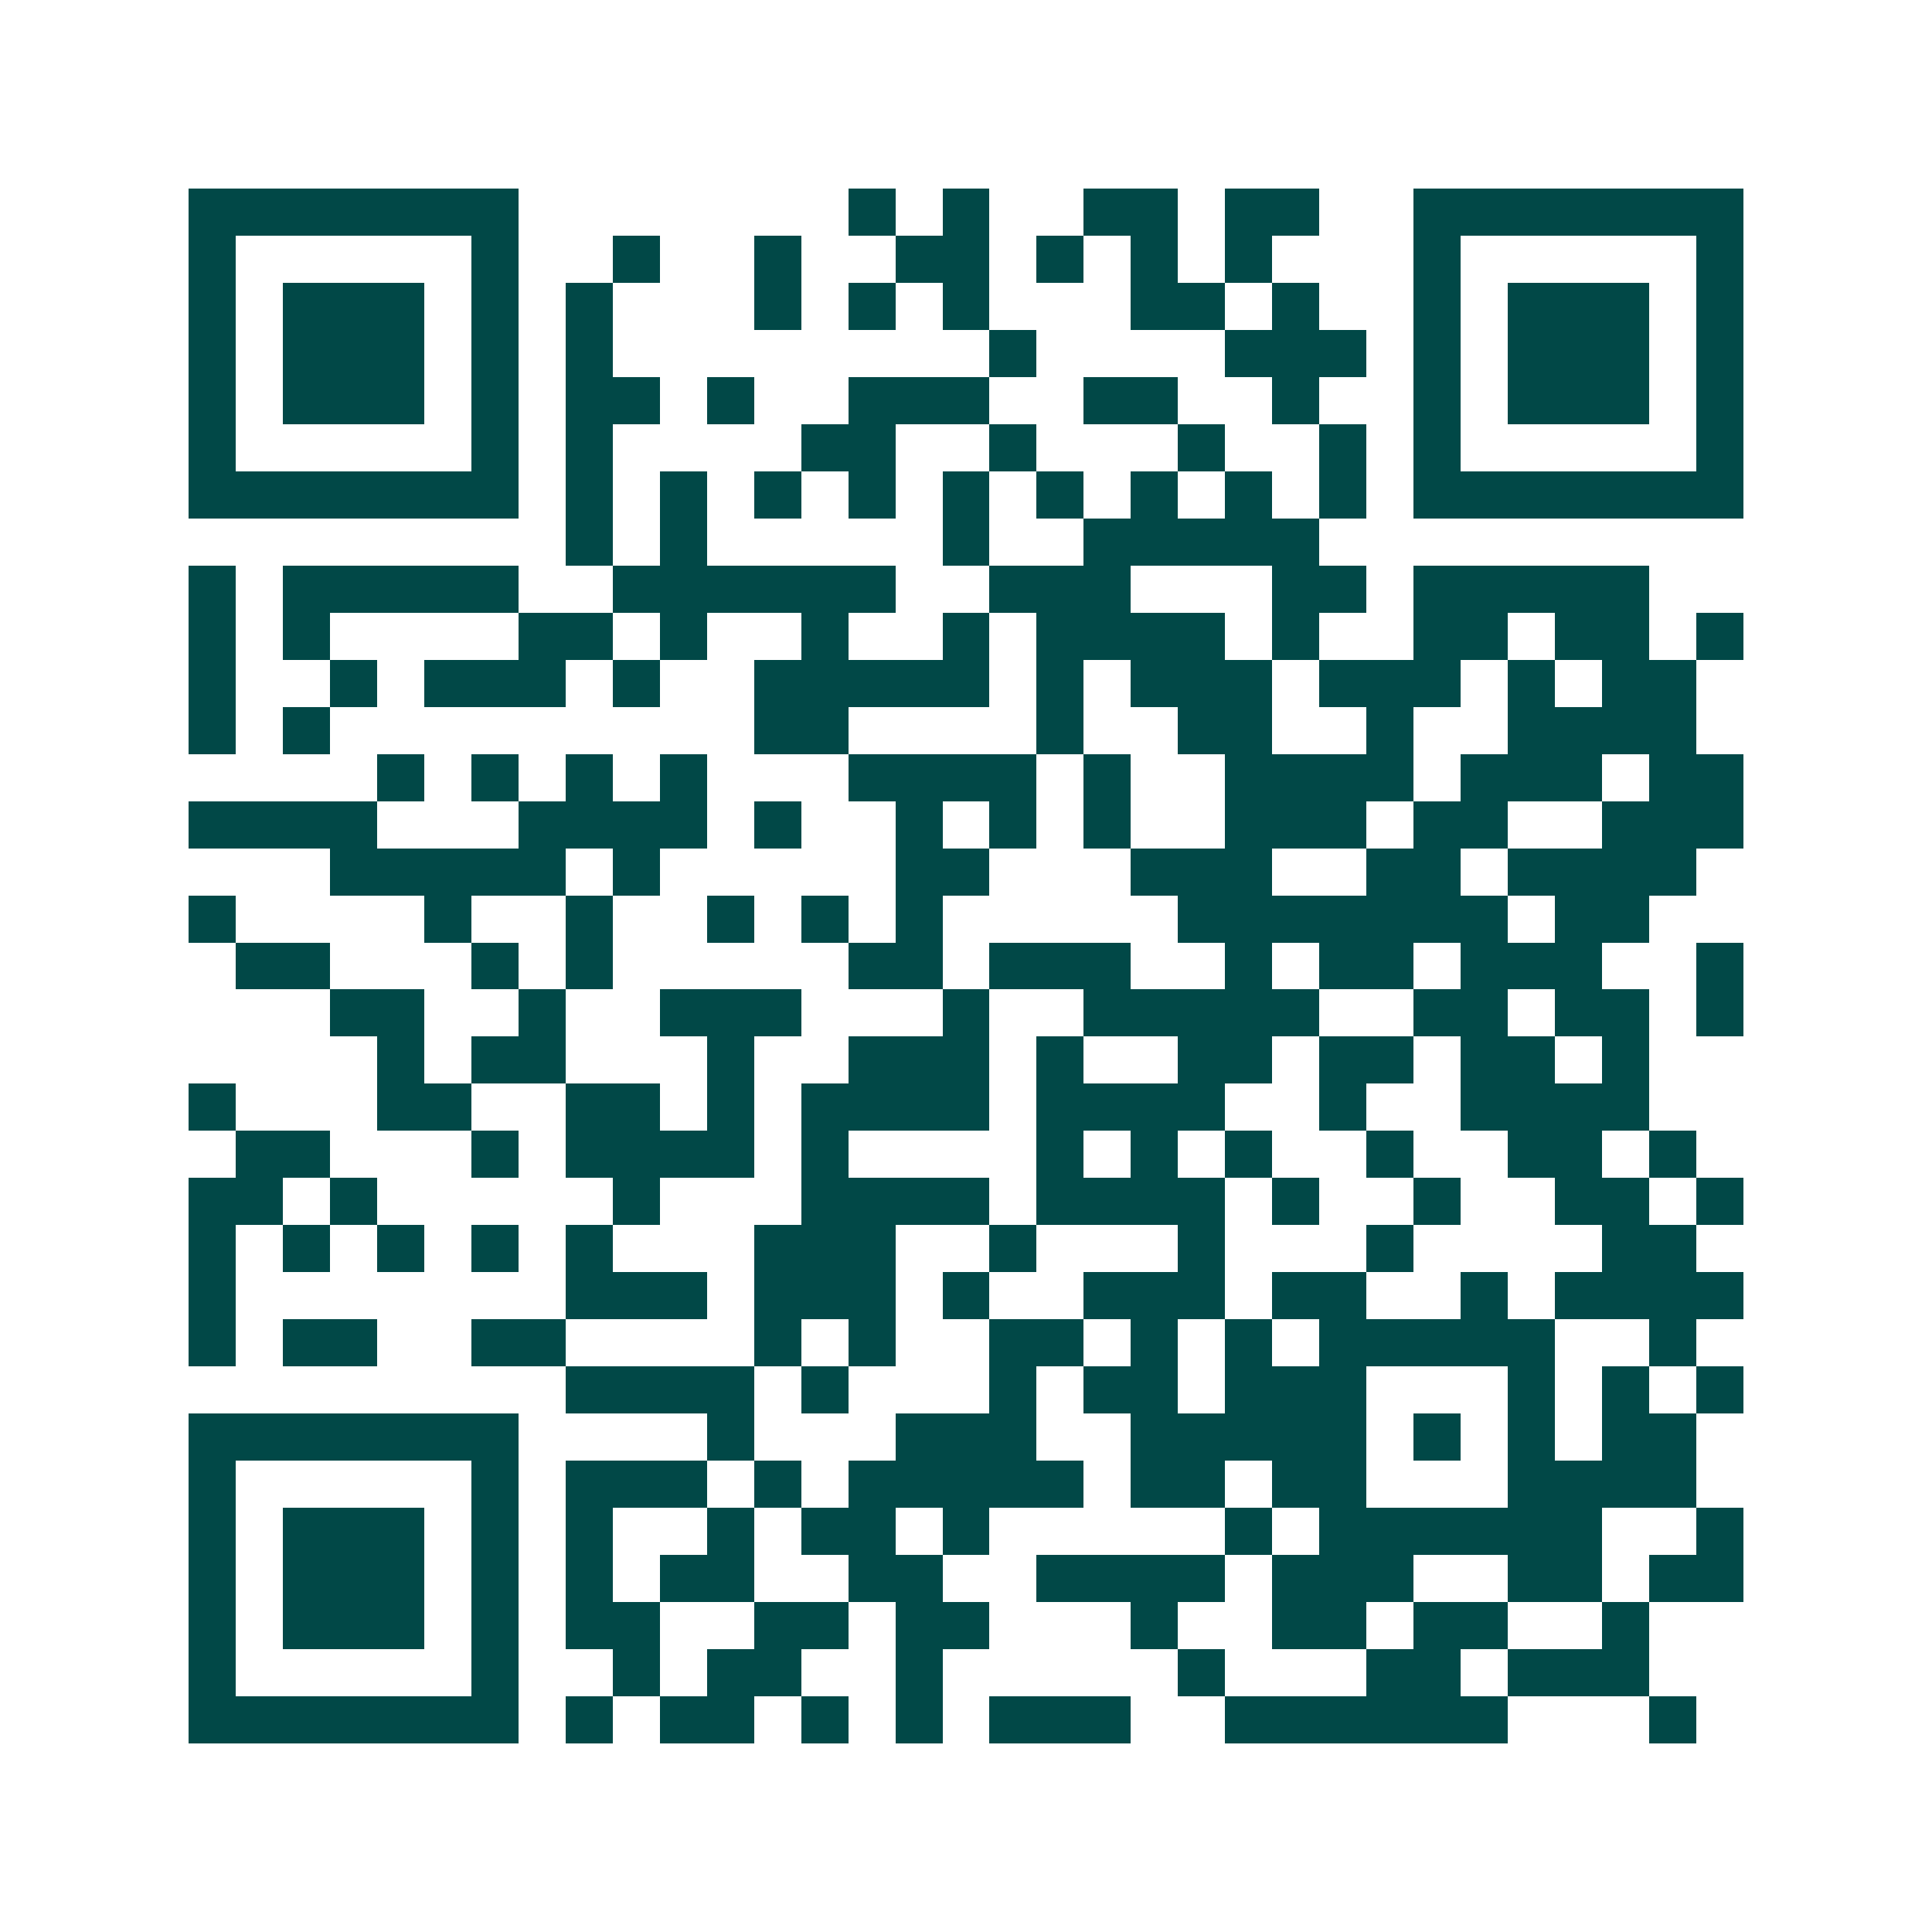 <svg xmlns="http://www.w3.org/2000/svg" width="200" height="200" viewBox="0 0 41 41" shape-rendering="crispEdges"><path fill="#ffffff" d="M0 0h41v41H0z"/><path stroke="#014847" d="M4 4.5h7m7 0h1m1 0h1m2 0h2m1 0h2m2 0h7M4 5.5h1m5 0h1m2 0h1m2 0h1m2 0h2m1 0h1m1 0h1m1 0h1m3 0h1m5 0h1M4 6.5h1m1 0h3m1 0h1m1 0h1m3 0h1m1 0h1m1 0h1m3 0h2m1 0h1m2 0h1m1 0h3m1 0h1M4 7.5h1m1 0h3m1 0h1m1 0h1m8 0h1m4 0h3m1 0h1m1 0h3m1 0h1M4 8.5h1m1 0h3m1 0h1m1 0h2m1 0h1m2 0h3m2 0h2m2 0h1m2 0h1m1 0h3m1 0h1M4 9.5h1m5 0h1m1 0h1m4 0h2m2 0h1m3 0h1m2 0h1m1 0h1m5 0h1M4 10.5h7m1 0h1m1 0h1m1 0h1m1 0h1m1 0h1m1 0h1m1 0h1m1 0h1m1 0h1m1 0h7M12 11.5h1m1 0h1m5 0h1m2 0h5M4 12.5h1m1 0h5m2 0h6m2 0h3m3 0h2m1 0h5M4 13.5h1m1 0h1m4 0h2m1 0h1m2 0h1m2 0h1m1 0h4m1 0h1m2 0h2m1 0h2m1 0h1M4 14.5h1m2 0h1m1 0h3m1 0h1m2 0h5m1 0h1m1 0h3m1 0h3m1 0h1m1 0h2M4 15.5h1m1 0h1m9 0h2m4 0h1m2 0h2m2 0h1m2 0h4M8 16.5h1m1 0h1m1 0h1m1 0h1m3 0h4m1 0h1m2 0h4m1 0h3m1 0h2M4 17.5h4m3 0h4m1 0h1m2 0h1m1 0h1m1 0h1m2 0h3m1 0h2m2 0h3M7 18.5h5m1 0h1m5 0h2m3 0h3m2 0h2m1 0h4M4 19.5h1m4 0h1m2 0h1m2 0h1m1 0h1m1 0h1m5 0h7m1 0h2M5 20.5h2m3 0h1m1 0h1m5 0h2m1 0h3m2 0h1m1 0h2m1 0h3m2 0h1M7 21.5h2m2 0h1m2 0h3m3 0h1m2 0h5m2 0h2m1 0h2m1 0h1M8 22.5h1m1 0h2m3 0h1m2 0h3m1 0h1m2 0h2m1 0h2m1 0h2m1 0h1M4 23.5h1m3 0h2m2 0h2m1 0h1m1 0h4m1 0h4m2 0h1m2 0h4M5 24.5h2m3 0h1m1 0h4m1 0h1m4 0h1m1 0h1m1 0h1m2 0h1m2 0h2m1 0h1M4 25.5h2m1 0h1m5 0h1m3 0h4m1 0h4m1 0h1m2 0h1m2 0h2m1 0h1M4 26.5h1m1 0h1m1 0h1m1 0h1m1 0h1m3 0h3m2 0h1m3 0h1m3 0h1m4 0h2M4 27.5h1m7 0h3m1 0h3m1 0h1m2 0h3m1 0h2m2 0h1m1 0h4M4 28.5h1m1 0h2m2 0h2m4 0h1m1 0h1m2 0h2m1 0h1m1 0h1m1 0h5m2 0h1M12 29.5h4m1 0h1m3 0h1m1 0h2m1 0h3m3 0h1m1 0h1m1 0h1M4 30.5h7m4 0h1m3 0h3m2 0h5m1 0h1m1 0h1m1 0h2M4 31.5h1m5 0h1m1 0h3m1 0h1m1 0h5m1 0h2m1 0h2m3 0h4M4 32.5h1m1 0h3m1 0h1m1 0h1m2 0h1m1 0h2m1 0h1m5 0h1m1 0h6m2 0h1M4 33.5h1m1 0h3m1 0h1m1 0h1m1 0h2m2 0h2m2 0h4m1 0h3m2 0h2m1 0h2M4 34.5h1m1 0h3m1 0h1m1 0h2m2 0h2m1 0h2m3 0h1m2 0h2m1 0h2m2 0h1M4 35.5h1m5 0h1m2 0h1m1 0h2m2 0h1m5 0h1m3 0h2m1 0h3M4 36.5h7m1 0h1m1 0h2m1 0h1m1 0h1m1 0h3m2 0h6m3 0h1"/></svg>
